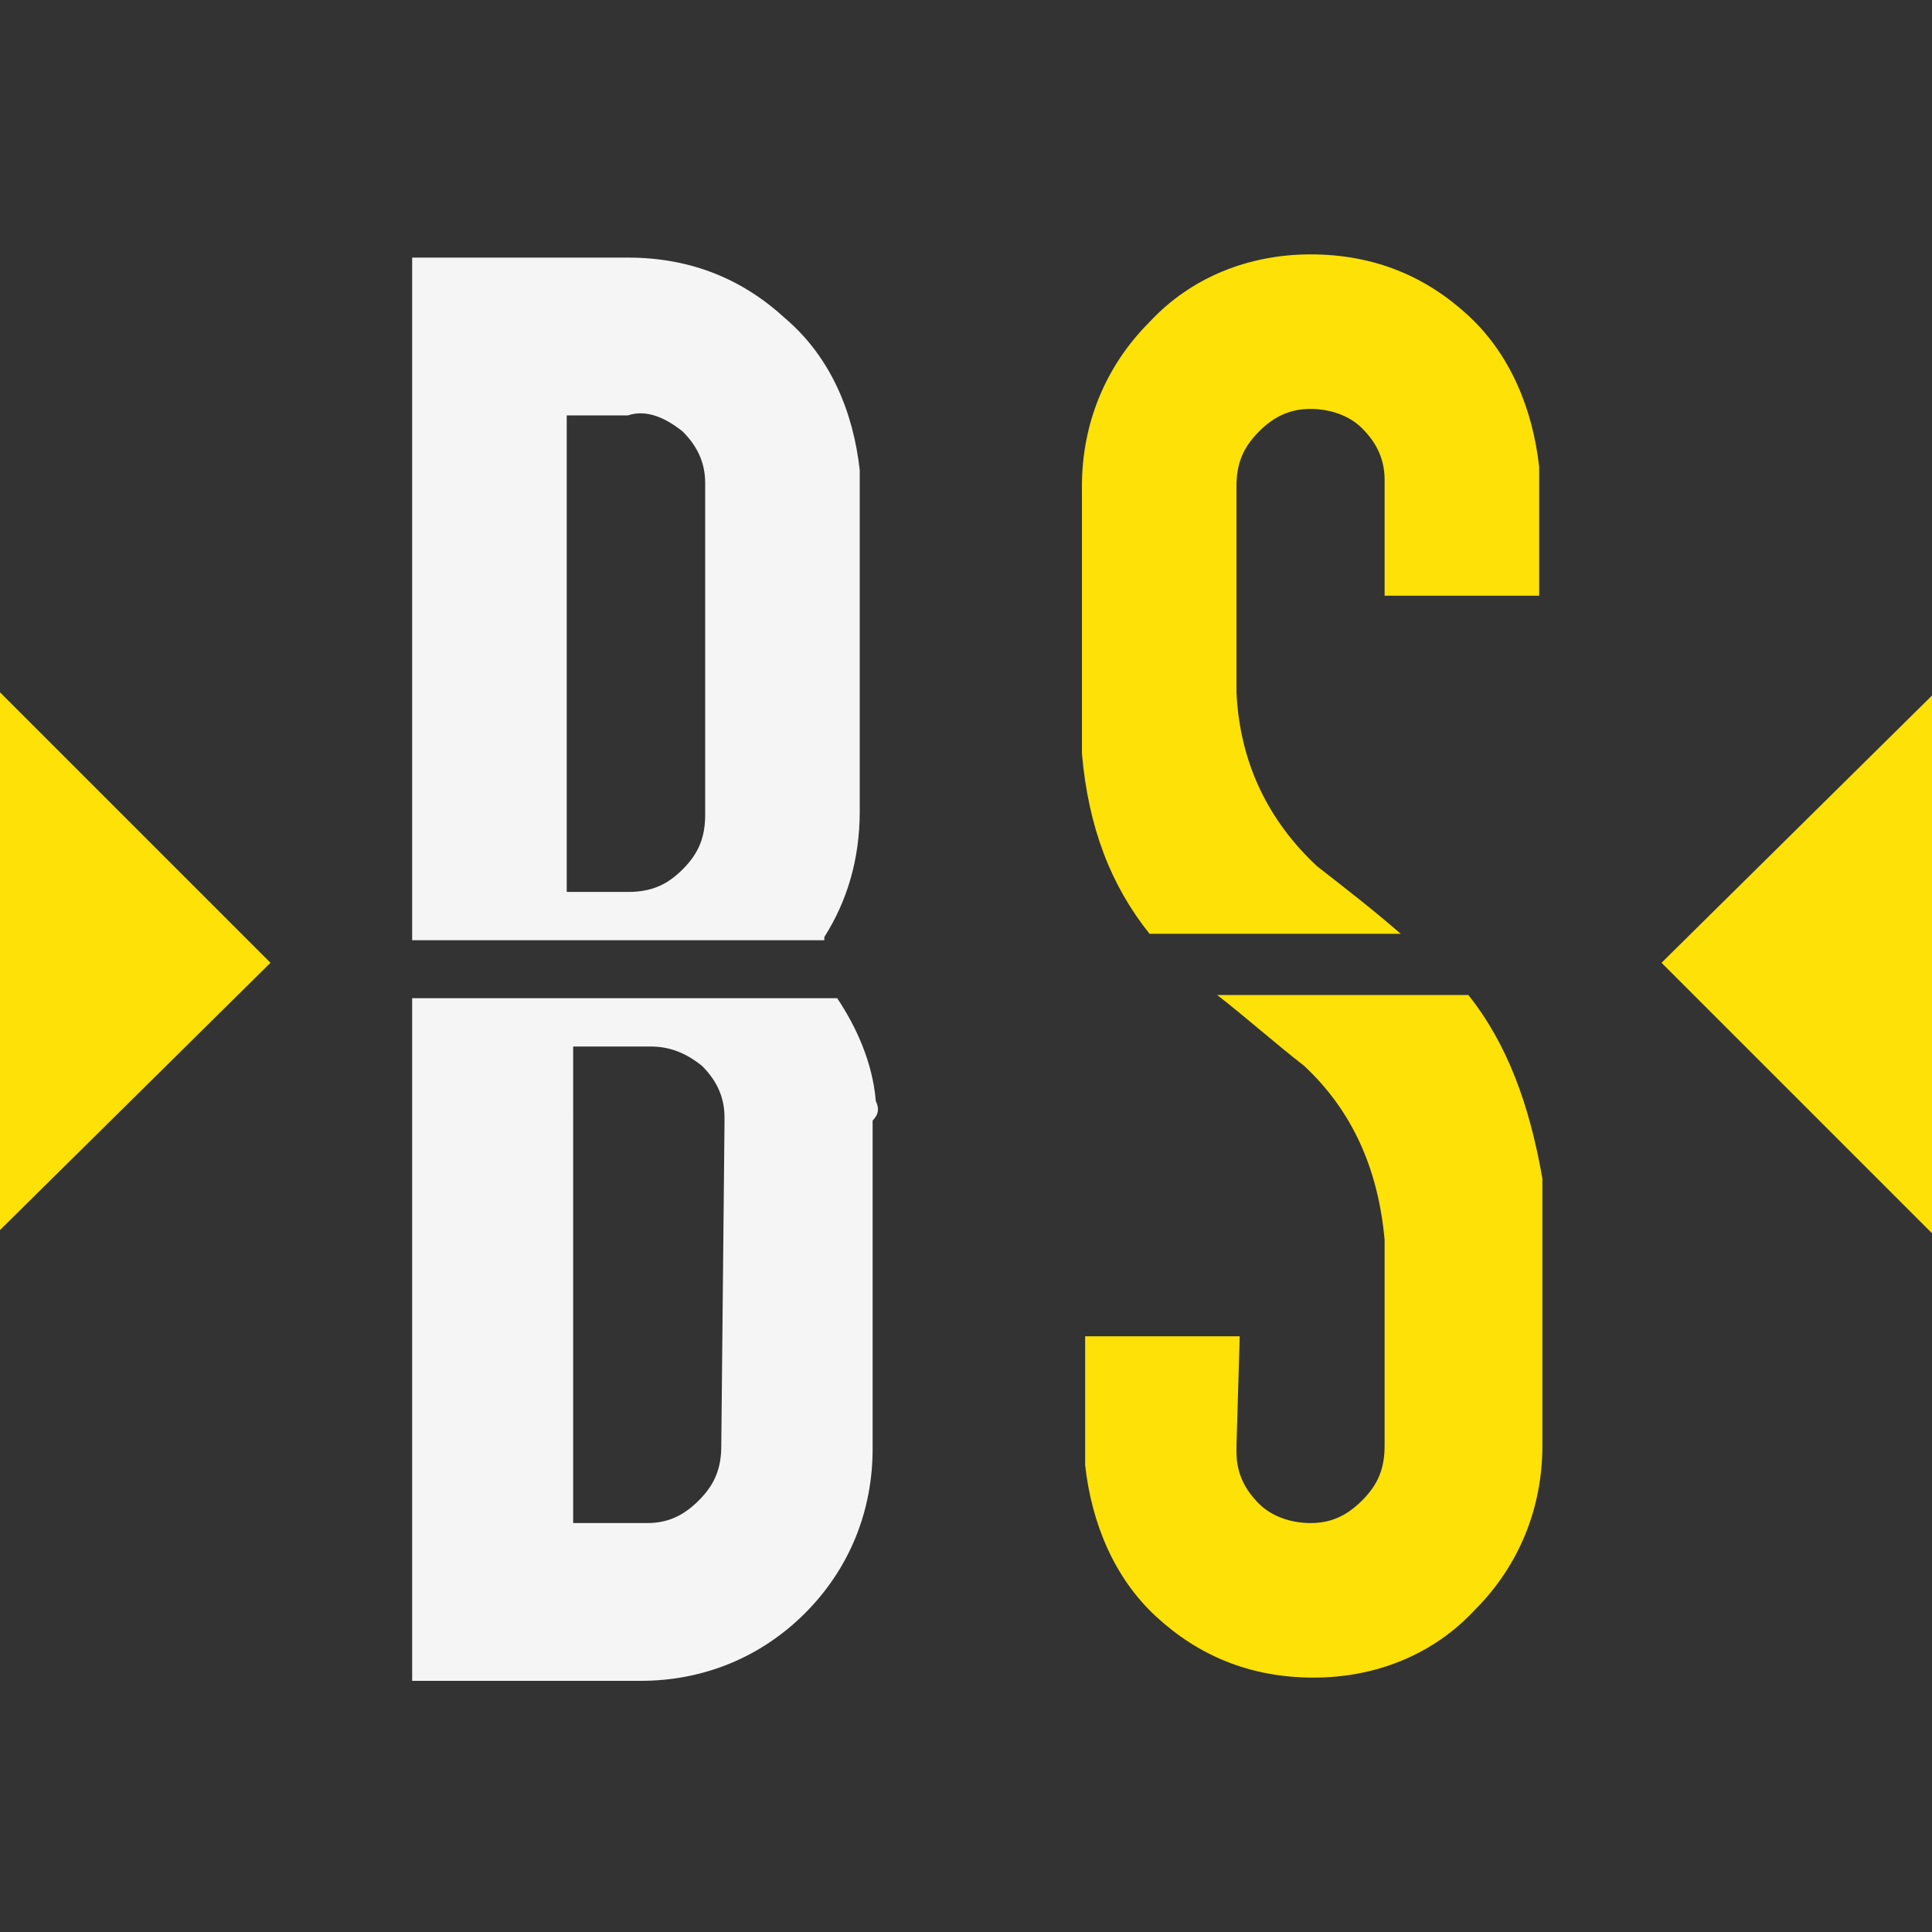 <?xml version="1.0" encoding="UTF-8"?> <svg xmlns="http://www.w3.org/2000/svg" xmlns:xlink="http://www.w3.org/1999/xlink" version="1.1" id="Слой_1" x="0px" y="0px" viewBox="0 0 60 60" style="enable-background:new 0 0 60 60;" xml:space="preserve"><rect x="0" y="0" width="60" height="60" fill="#333333" stroke="none"/> <style type="text/css"> .st0{fill:#F5F5F5;} .st1{fill:#FDE107;} </style> <g id="betsoft"> <g> <path class="st0" d="M25.6,29.1c0.7-1.1,1.1-2.4,1.1-3.9V15.2c0-0.2,0-0.4,0-0.6c-0.2-1.8-0.9-3.5-2.3-4.7C23.1,8.7,21.5,8,19.5,8 h-6.7v21.2H25.6z M21.2,13.4c0.4,0.4,0.7,0.9,0.7,1.6c0,0.1,0,0.1,0,0.2v10.1c0,0.7-0.2,1.2-0.7,1.7s-1,0.7-1.7,0.7h-1.9V12.9h1.9 C20.1,12.7,20.7,13,21.2,13.4z"></path> <path class="st0" d="M27.2,34.2C27.1,33,26.6,31.9,26,31H12.8v21.2h7.1c1.9,0,3.7-0.7,5.1-2.1c1.4-1.4,2.1-3.2,2.1-5.1V34.8 C27.3,34.6,27.3,34.4,27.2,34.2z M22.4,44.9c0,0.7-0.2,1.2-0.7,1.7c-0.5,0.5-1,0.7-1.6,0.7h-2.3V32.5h2.4c0.6,0,1.1,0.2,1.6,0.6 c0.4,0.4,0.7,0.9,0.7,1.6c0,0.1,0,0.1,0,0.2L22.4,44.9z"></path> </g> <g> <path class="st1" d="M35.7,29h7.8c-0.8-0.7-1.7-1.4-2.6-2.1c-1.5-1.4-2.4-3.2-2.5-5.4c0-0.3,0-0.7,0-1.1v-5.3 c0-0.7,0.2-1.2,0.7-1.7c0.5-0.5,1-0.7,1.6-0.7s1.2,0.2,1.6,0.6c0.4,0.4,0.7,0.9,0.7,1.6c0,0.1,0,0.1,0,0.2v3.4h4.8v-3.4 c0-0.2,0-0.4,0-0.6c-0.2-1.8-0.9-3.5-2.2-4.7s-2.9-1.9-4.9-1.9c-1.9,0-3.7,0.7-5,2.1c-1.4,1.4-2.1,3.2-2.1,5.1v6.7 c0,0.5,0,1.1,0,1.6C33.8,25.7,34.5,27.5,35.7,29z"></path> <path class="st1" d="M45.6,30.9h-7.8c0.9,0.7,1.8,1.5,2.7,2.2c1.5,1.4,2.3,3.2,2.5,5.4c0,0.3,0,1.1,0,1.1v5.3 c0,0.7-0.2,1.2-0.7,1.7c-0.5,0.5-1,0.7-1.6,0.7s-1.2-0.2-1.6-0.6c-0.4-0.4-0.7-0.9-0.7-1.6c0-0.1,0-0.1,0-0.2l0.1-3.4h-4.8v3.4 c0,0.2,0,0.4,0,0.6c0.2,1.8,0.9,3.5,2.2,4.7c1.3,1.2,2.9,1.9,4.9,1.9c1.9,0,3.7-0.7,5-2.1c1.4-1.4,2.1-3.2,2.1-5.1v-6.7 c0-0.5,0-1.1,0-1.6C47.5,34.3,46.8,32.4,45.6,30.9z"></path> </g> <polygon class="st1" points="0,38.2 0,21.5 8.4,29.9 "></polygon> <polygon class="st1" points="60,38.3 60,21.6 51.6,29.9 "></polygon> </g> </svg> 